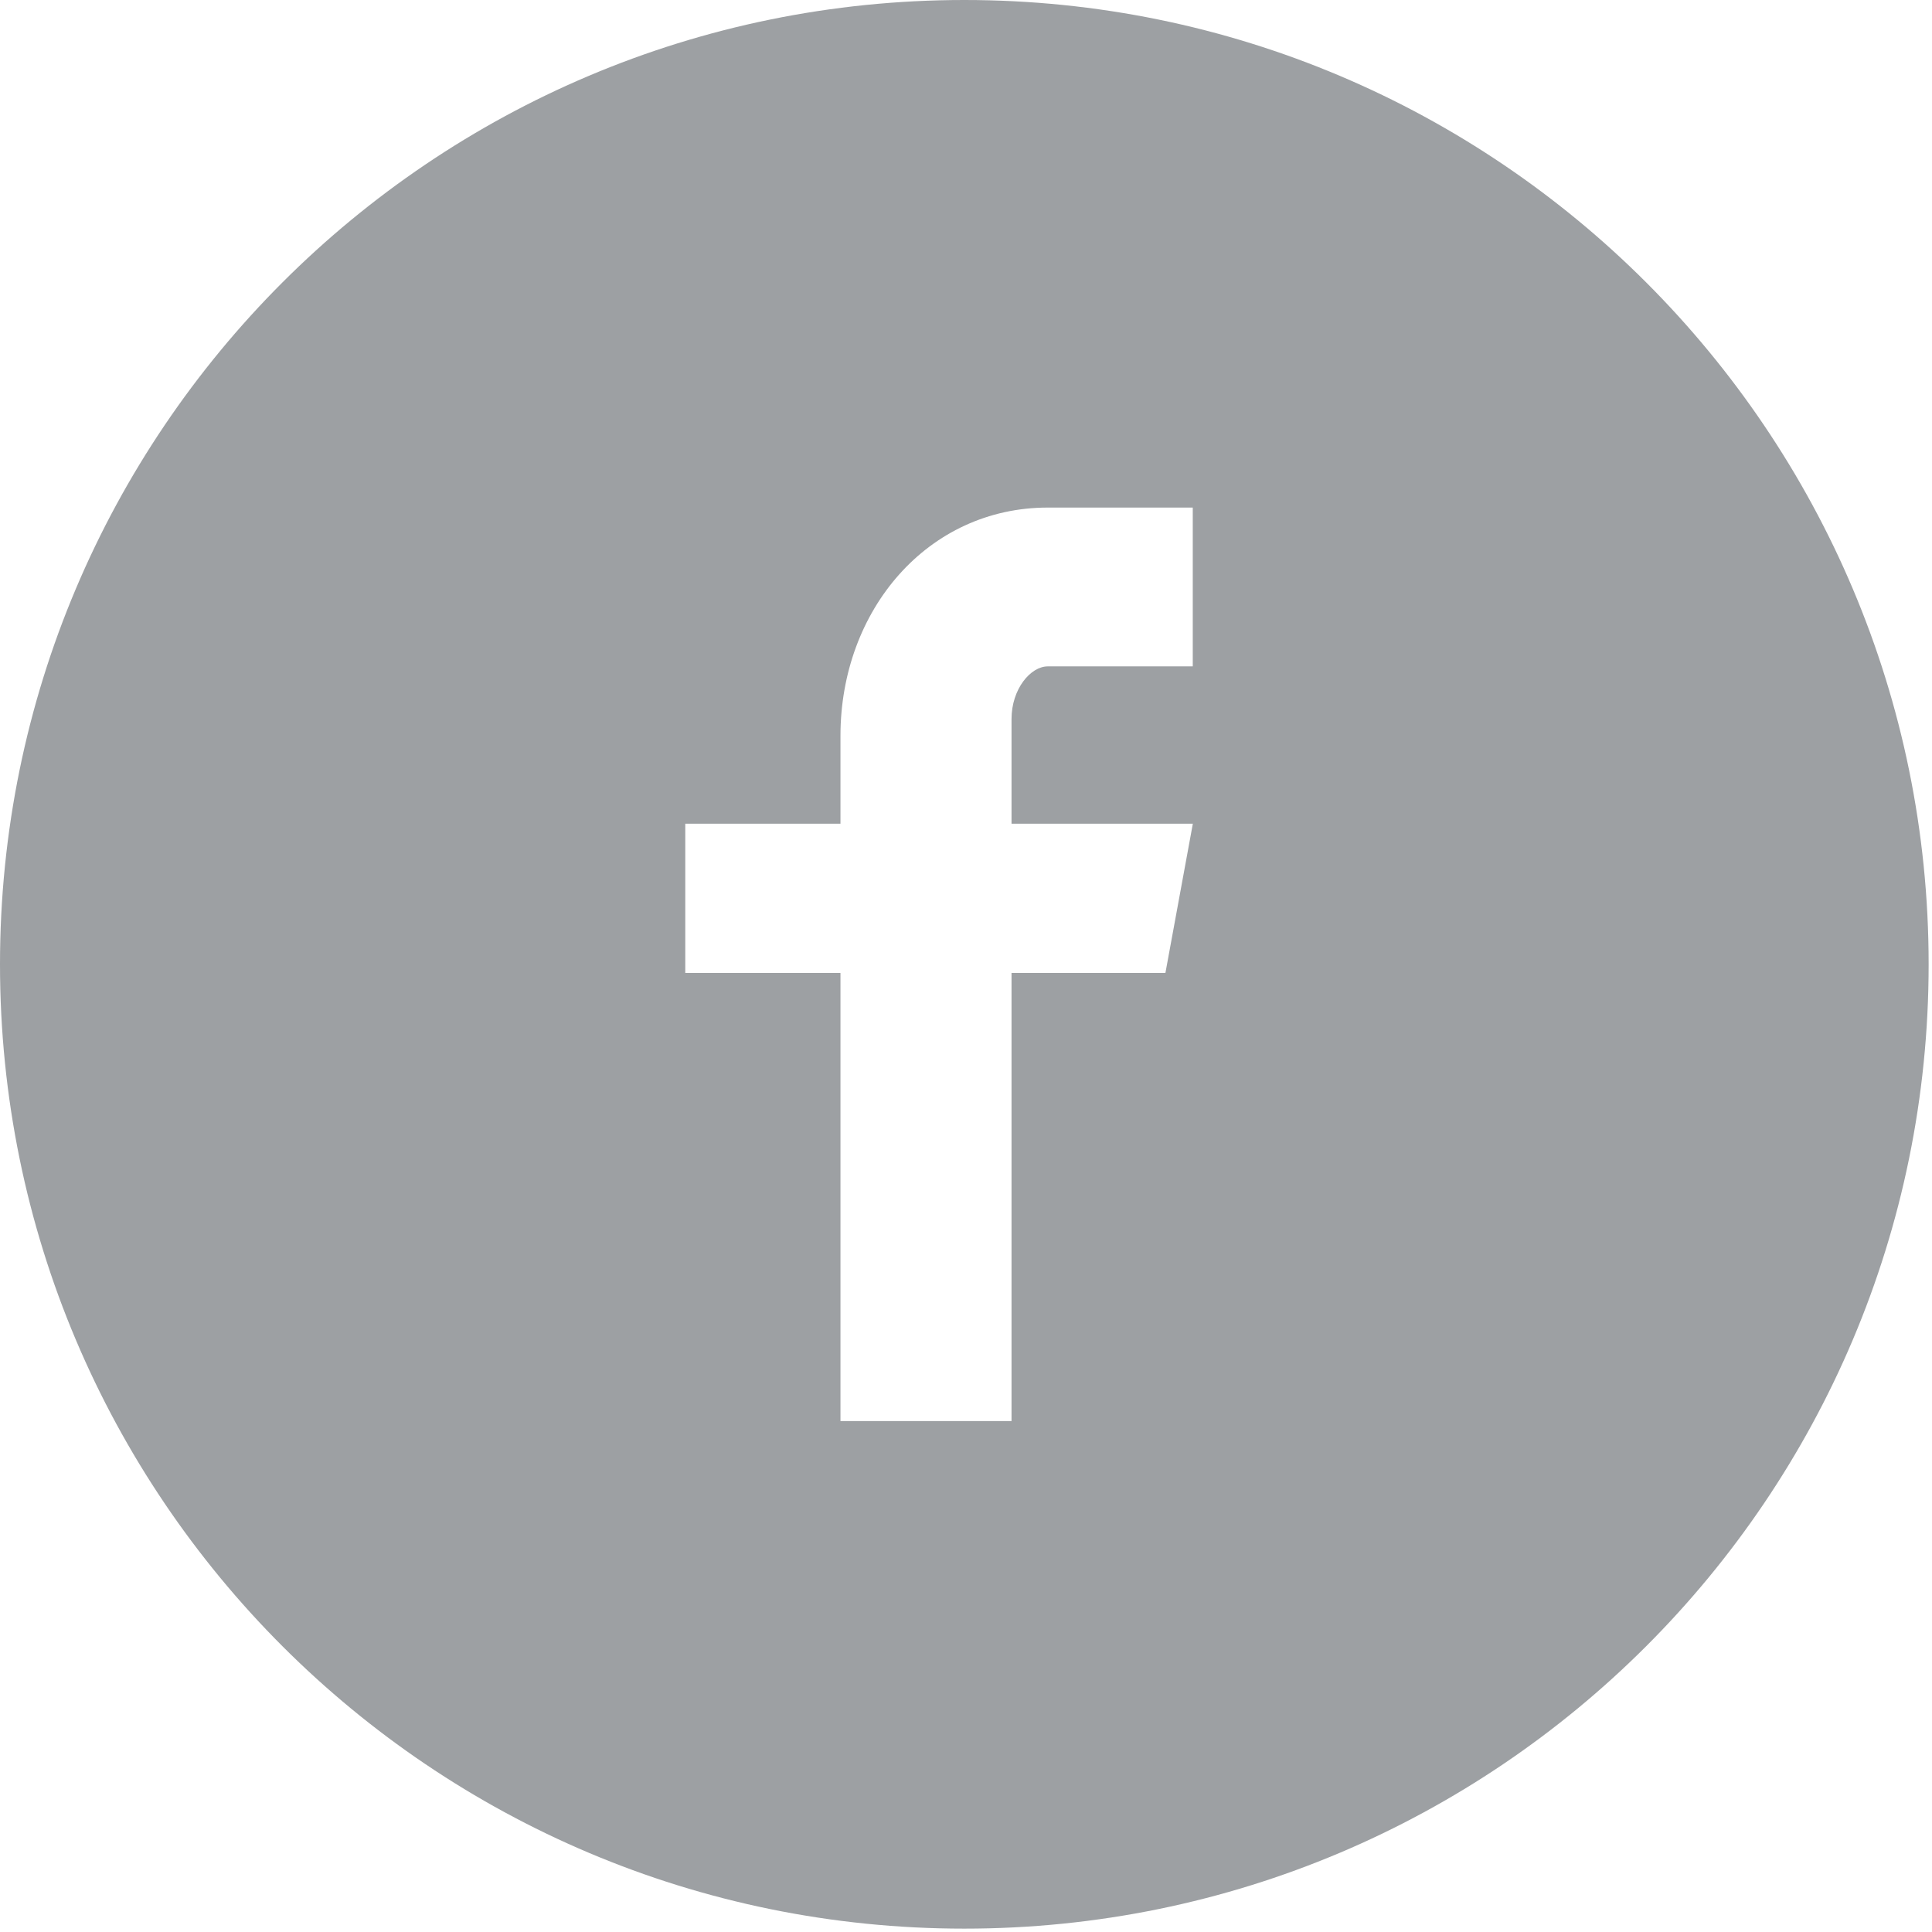 <svg width="46" height="46" viewBox="0 0 46 46" fill="none" xmlns="http://www.w3.org/2000/svg">
<path d="M22.96 0C10.279 0 0 10.279 0 22.96C0 35.641 10.279 45.92 22.96 45.92C35.641 45.92 45.92 35.641 45.92 22.96C45.92 10.279 35.641 0 22.96 0ZM28.399 15.866H24.948C24.538 15.866 24.084 16.404 24.084 17.12V19.612H28.401L27.748 23.166H24.084V33.835H20.011V23.166H16.316V19.612H20.011V17.521C20.011 14.522 22.092 12.085 24.948 12.085H28.399V15.866Z" fill="#9DA0A3"/>
</svg>
